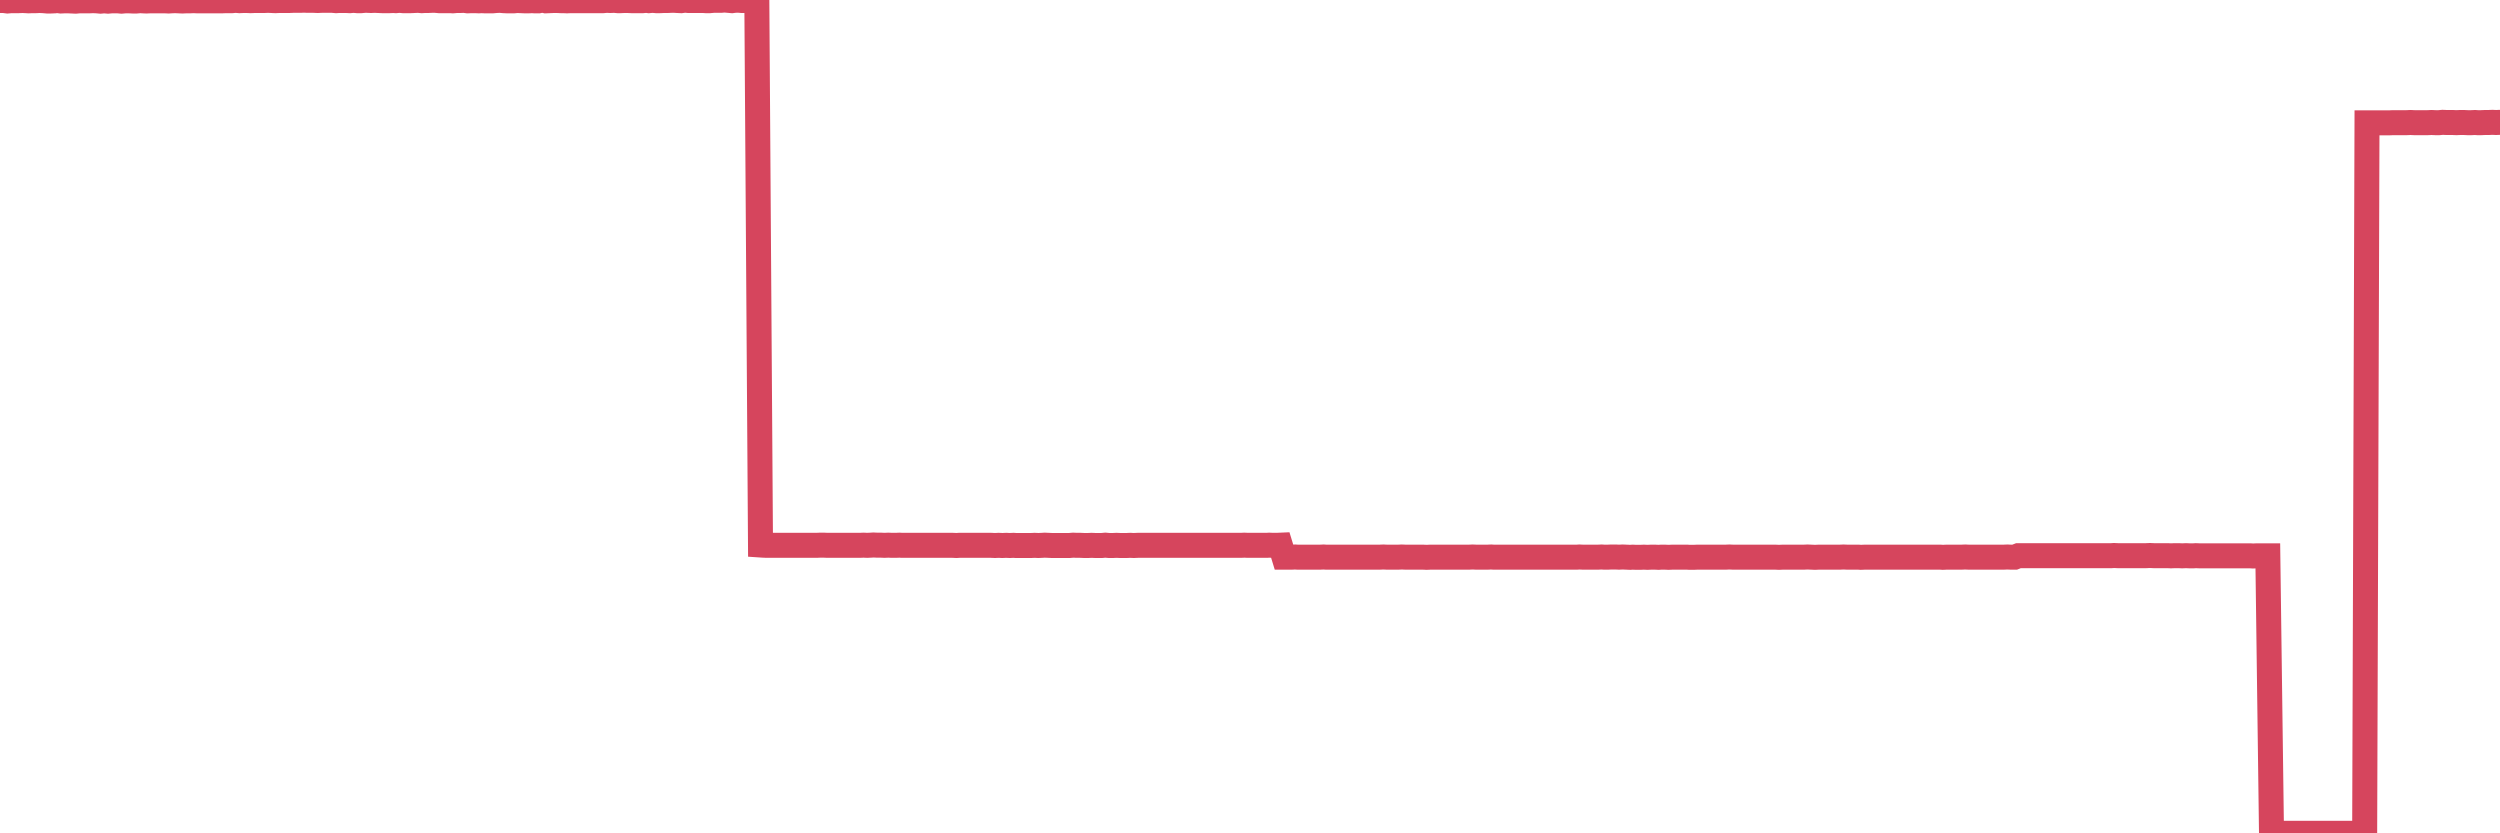 <?xml version="1.0"?><svg width="150px" height="50px" xmlns="http://www.w3.org/2000/svg" xmlns:xlink="http://www.w3.org/1999/xlink"> <polyline fill="none" stroke="#d6455d" stroke-width="1.5px" stroke-linecap="round" stroke-miterlimit="5" points="0.00,0.03 0.22,0.03 0.45,0.06 0.67,0.04 0.89,0.04 1.12,0.04 1.34,0.03 1.56,0.04 1.71,0.05 1.94,0.04 2.16,0.04 2.38,0.03 2.61,0.04 2.83,0.06 3.05,0.06 3.28,0.05 3.42,0.03 3.65,0.06 3.87,0.05 4.09,0.05 4.32,0.06 4.54,0.07 4.76,0.05 4.99,0.05 5.14,0.05 5.36,0.05 5.58,0.04 5.81,0.05 6.03,0.07 6.25,0.05 6.48,0.07 6.70,0.05 6.85,0.05 7.07,0.05 7.29,0.07 7.52,0.05 7.74,0.05 7.96,0.06 8.19,0.06 8.41,0.04 8.56,0.05 8.78,0.06 9.01,0.05 9.23,0.05 9.45,0.05 9.68,0.05 9.90,0.05 10.12,0.06 10.27,0.05 10.50,0.04 10.72,0.05 10.94,0.06 11.17,0.05 11.39,0.05 11.61,0.04 11.84,0.05 11.98,0.05 12.21,0.05 12.43,0.05 12.65,0.05 12.88,0.05 13.10,0.05 13.32,0.05 13.55,0.04 13.70,0.04 13.92,0.04 14.14,0.02 14.37,0.04 14.59,0.03 14.81,0.03 15.04,0.04 15.26,0.03 15.41,0.03 15.63,0.03 15.85,0.03 16.08,0.02 16.30,0.03 16.52,0.04 16.75,0.03 16.90,0.03 17.12,0.03 17.34,0.03 17.57,0.02 17.79,0.02 18.01,0.02 18.24,0.01 18.46,0.02 18.61,0.02 18.83,0.02 19.06,0.03 19.28,0.02 19.50,0.02 19.73,0.02 19.95,0.02 20.17,0.04 20.32,0.03 20.54,0.03 20.77,0.03 20.99,0.04 21.21,0.02 21.44,0.04 21.66,0.04 21.88,0.02 22.03,0.02 22.26,0.03 22.48,0.02 22.70,0.03 22.93,0.04 23.15,0.04 23.37,0.04 23.60,0.03 23.75,0.04 23.97,0.02 24.19,0.04 24.42,0.04 24.64,0.04 24.86,0.03 25.08,0.02 25.31,0.04 25.46,0.03 25.68,0.03 25.90,0.02 26.13,0.02 26.35,0.04 26.57,0.04 26.80,0.04 27.02,0.04 27.17,0.05 27.39,0.03 27.62,0.03 27.84,0.02 28.06,0.05 28.29,0.04 28.51,0.04 28.73,0.05 28.88,0.04 29.10,0.05 29.33,0.05 29.55,0.05 29.77,0.03 30.00,0.02 30.22,0.04 30.44,0.05 30.59,0.05 30.82,0.05 31.04,0.03 31.26,0.04 31.49,0.05 31.71,0.05 31.93,0.04 32.08,0.05 32.31,0.05 32.53,0.00 32.75,0.05 32.98,0.04 33.20,0.03 33.42,0.03 33.65,0.04 33.79,0.04 34.02,0.05 34.24,0.04 34.46,0.04 34.69,0.04 34.91,0.04 35.13,0.04 35.36,0.04 35.51,0.04 35.73,0.04 35.95,0.04 36.18,0.04 36.40,0.02 36.62,0.03 36.85,0.02 37.07,0.04 37.22,0.04 37.44,0.03 37.66,0.03 37.89,0.04 38.11,0.04 38.33,0.04 38.56,0.04 38.78,0.02 38.93,0.04 39.15,0.02 39.38,0.04 39.60,0.04 39.82,0.03 40.05,0.03 40.27,0.02 40.49,0.02 40.64,0.03 40.87,0.04 41.09,0.01 41.31,0.03 41.54,0.03 41.76,0.03 41.98,0.03 42.21,0.03 42.35,0.04 42.58,0.04 42.80,0.02 43.02,0.02 43.25,0.02 43.47,0.00 43.69,0.02 43.92,0.04 44.07,0.02 44.29,0.01 44.51,0.03 44.74,0.03 44.96,0.02 45.18,0.03 45.41,0.03 45.63,32.70 45.78,32.71 46.00,32.72 46.22,32.72 46.45,32.72 46.67,32.72 46.89,32.72 47.12,32.72 47.34,32.72 47.49,32.72 47.71,32.72 47.94,32.72 48.16,32.72 48.38,32.72 48.61,32.72 48.83,32.72 48.98,32.72 49.20,32.71 49.43,32.71 49.65,32.72 49.87,32.72 50.10,32.72 50.32,32.72 50.54,32.72 50.69,32.72 50.91,32.72 51.14,32.72 51.36,32.72 51.58,32.72 51.81,32.71 52.03,32.72 52.25,32.71 52.40,32.70 52.63,32.71 52.85,32.71 53.07,32.72 53.30,32.71 53.52,32.72 53.74,32.72 53.97,32.71 54.12,32.72 54.34,32.72 54.56,32.72 54.79,32.72 55.01,32.72 55.23,32.72 55.45,32.72 55.68,32.72 55.83,32.72 56.05,32.72 56.27,32.72 56.50,32.72 56.72,32.72 56.94,32.72 57.17,32.72 57.39,32.73 57.54,32.72 57.76,32.72 57.99,32.72 58.21,32.72 58.43,32.72 58.66,32.72 58.88,32.72 59.10,32.72 59.25,32.72 59.47,32.72 59.70,32.73 59.92,32.72 60.14,32.73 60.37,32.72 60.59,32.73 60.81,32.72 60.96,32.73 61.19,32.73 61.41,32.73 61.63,32.73 61.86,32.73 62.08,32.72 62.30,32.73 62.53,32.72 62.68,32.71 62.90,32.72 63.12,32.73 63.35,32.73 63.57,32.73 63.79,32.73 64.02,32.73 64.16,32.73 64.39,32.71 64.61,32.72 64.83,32.72 65.06,32.73 65.28,32.73 65.50,32.72 65.73,32.73 65.88,32.73 66.10,32.73 66.32,32.71 66.55,32.73 66.77,32.73 66.99,32.72 67.22,32.73 67.44,32.73 67.59,32.73 67.81,32.72 68.03,32.73 68.26,32.72 68.48,32.72 68.70,32.72 68.93,32.72 69.15,32.72 69.30,32.72 69.52,32.72 69.75,32.72 69.97,32.72 70.19,32.72 70.42,32.72 70.64,32.72 70.86,32.72 71.01,32.72 71.24,32.72 71.46,32.72 71.68,32.72 71.91,32.72 72.13,32.72 72.35,32.72 72.58,32.72 72.72,32.72 72.95,32.72 73.17,32.72 73.39,32.72 73.62,32.72 73.84,32.72 74.06,32.72 74.29,32.72 74.44,32.72 74.66,32.71 74.88,32.72 75.11,32.72 75.33,32.72 75.55,32.72 75.78,32.72 76.00,32.72 76.15,32.71 76.37,32.72 76.59,32.72 76.82,32.71 77.04,33.43 77.26,33.43 77.49,33.43 77.71,33.42 77.86,33.43 78.08,33.43 78.31,33.43 78.53,33.43 78.75,33.43 78.98,33.43 79.20,33.43 79.42,33.42 79.57,33.43 79.80,33.43 80.02,33.43 80.24,33.43 80.47,33.43 80.69,33.43 80.91,33.43 81.06,33.43 81.28,33.43 81.51,33.43 81.73,33.43 81.95,33.43 82.18,33.43 82.40,33.43 82.62,33.43 82.77,33.43 83.00,33.42 83.22,33.43 83.44,33.43 83.67,33.43 83.89,33.43 84.11,33.42 84.34,33.43 84.49,33.43 84.71,33.43 84.93,33.43 85.15,33.43 85.38,33.43 85.60,33.44 85.82,33.43 86.05,33.43 86.20,33.43 86.42,33.43 86.64,33.43 86.87,33.43 87.09,33.43 87.31,33.43 87.54,33.43 87.76,33.43 87.91,33.43 88.13,33.43 88.36,33.42 88.58,33.43 88.80,33.43 89.03,33.43 89.25,33.43 89.47,33.42 89.62,33.43 89.84,33.43 90.07,33.43 90.29,33.43 90.51,33.43 90.74,33.43 90.96,33.43 91.18,33.43 91.33,33.43 91.56,33.43 91.78,33.43 92.00,33.43 92.23,33.43 92.45,33.43 92.67,33.43 92.90,33.43 93.05,33.43 93.27,33.43 93.49,33.43 93.72,33.43 93.94,33.43 94.16,33.43 94.39,33.43 94.61,33.43 94.76,33.42 94.98,33.43 95.20,33.43 95.43,33.43 95.65,33.43 95.87,33.43 96.10,33.42 96.25,33.43 96.47,33.43 96.69,33.42 96.92,33.42 97.14,33.43 97.36,33.42 97.59,33.43 97.81,33.44 97.96,33.43 98.18,33.44 98.40,33.44 98.63,33.43 98.85,33.44 99.07,33.43 99.30,33.43 99.52,33.44 99.67,33.43 99.89,33.43 100.12,33.44 100.34,33.43 100.56,33.43 100.79,33.43 101.01,33.43 101.23,33.43 101.38,33.44 101.61,33.44 101.83,33.43 102.05,33.43 102.28,33.43 102.50,33.43 102.72,33.43 102.95,33.43 103.09,33.43 103.32,33.43 103.54,33.43 103.76,33.42 103.99,33.43 104.21,33.43 104.43,33.43 104.66,33.43 104.81,33.43 105.03,33.43 105.25,33.43 105.48,33.43 105.70,33.43 105.92,33.43 106.15,33.43 106.37,33.43 106.52,33.43 106.74,33.44 106.96,33.43 107.19,33.43 107.41,33.43 107.63,33.43 107.86,33.43 108.08,33.43 108.23,33.43 108.45,33.42 108.68,33.43 108.90,33.44 109.12,33.43 109.35,33.43 109.57,33.43 109.79,33.43 109.94,33.43 110.17,33.43 110.39,33.43 110.61,33.42 110.84,33.43 111.06,33.43 111.28,33.43 111.51,33.43 111.65,33.44 111.88,33.43 112.10,33.43 112.32,33.43 112.55,33.43 112.77,33.43 112.99,33.43 113.14,33.43 113.37,33.43 113.59,33.43 113.81,33.43 114.04,33.43 114.26,33.43 114.48,33.43 114.71,33.43 114.85,33.43 115.08,33.43 115.30,33.43 115.52,33.43 115.75,33.43 115.97,33.43 116.19,33.43 116.42,33.43 116.57,33.44 116.79,33.43 117.01,33.43 117.24,33.43 117.46,33.43 117.68,33.43 117.91,33.42 118.13,33.43 118.28,33.43 118.50,33.43 118.73,33.43 118.95,33.43 119.17,33.43 119.40,33.43 119.62,33.43 119.84,33.43 119.99,33.43 120.21,33.43 120.44,33.42 120.66,33.43 120.88,33.43 121.11,33.34 121.33,33.34 121.55,33.34 121.70,33.34 121.93,33.34 122.15,33.34 122.37,33.34 122.60,33.34 122.82,33.34 123.04,33.34 123.27,33.34 123.42,33.34 123.64,33.34 123.86,33.34 124.09,33.34 124.31,33.34 124.53,33.34 124.75,33.34 124.98,33.34 125.13,33.34 125.35,33.34 125.57,33.34 125.80,33.34 126.02,33.34 126.24,33.34 126.47,33.34 126.69,33.34 126.84,33.33 127.06,33.34 127.29,33.34 127.51,33.34 127.73,33.34 127.96,33.34 128.18,33.34 128.33,33.34 128.55,33.34 128.77,33.34 129.00,33.33 129.22,33.34 129.44,33.34 129.67,33.34 129.89,33.34 130.04,33.34 130.26,33.35 130.49,33.34 130.71,33.34 130.93,33.35 131.16,33.34 131.38,33.35 131.60,33.35 131.75,33.34 131.98,33.35 132.20,33.35 132.42,33.35 132.65,33.35 132.87,33.35 133.09,33.35 133.32,33.35 133.46,33.35 133.69,33.35 133.91,33.35 134.13,33.35 134.36,33.35 134.58,33.35 134.80,33.35 135.03,33.35 135.18,33.36 135.40,33.35 135.62,33.35 135.85,33.35 136.07,33.35 136.29,50.00 136.52,50.00 136.74,50.00 136.89,50.00 137.11,50.00 137.33,50.00 137.56,50.00 137.78,50.00 138.00,50.00 138.23,50.00 138.45,50.00 138.60,50.00 138.82,50.00 139.05,50.00 139.27,50.00 139.49,50.00 139.72,50.00 139.94,50.00 140.16,50.00 140.31,50.00 140.54,50.00 140.76,50.00 140.98,50.00 141.21,50.00 141.43,50.00 141.65,50.00 141.88,50.00 142.02,7.37 142.25,7.37 142.47,7.37 142.69,7.37 142.92,7.37 143.14,7.37 143.36,7.37 143.59,7.36 143.74,7.36 143.96,7.36 144.18,7.36 144.41,7.36 144.63,7.35 144.85,7.36 145.08,7.36 145.22,7.36 145.45,7.36 145.67,7.36 145.89,7.35 146.12,7.36 146.34,7.36 146.56,7.34 146.79,7.35 146.94,7.35 147.16,7.35 147.38,7.36 147.61,7.35 147.83,7.35 148.05,7.36 148.28,7.36 148.50,7.35 148.65,7.36 148.87,7.36 149.10,7.35 149.32,7.35 149.54,7.34 149.77,7.35 150.00,7.34 "/></svg>